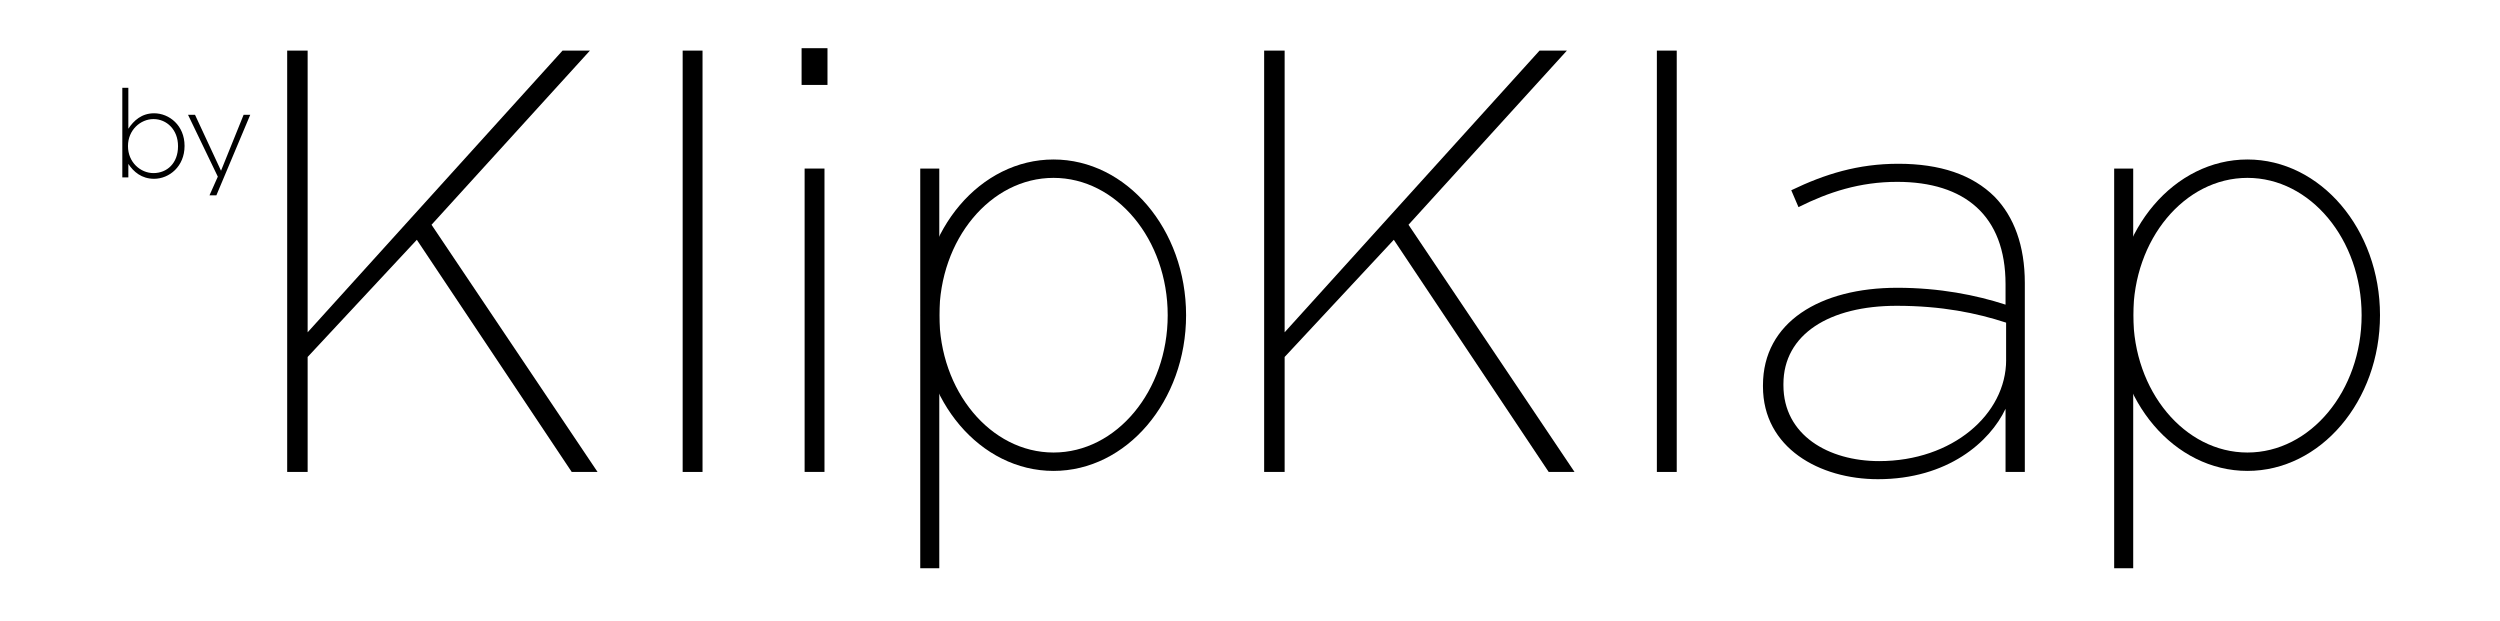 <?xml version="1.0" encoding="utf-8"?>
<!-- Generator: Adobe Illustrator 24.3.0, SVG Export Plug-In . SVG Version: 6.00 Build 0)  -->
<svg version="1.1" id="Layer_1" xmlns="http://www.w3.org/2000/svg" xmlns:xlink="http://www.w3.org/1999/xlink" x="0px" y="0px"
	 viewBox="0 0 841.89 209.15" style="enable-background:new 0 0 841.89 209.15;" xml:space="preserve">
<g>
	<g>
		<path d="M43.22,55.19v4.54h-2.03V29.56h2.03v13.8c1.82-2.77,4.5-5.21,8.68-5.21c5.08,0,10.25,4.09,10.25,10.95v0.08
			c0,6.86-5.16,11.03-10.25,11.03C47.68,60.22,44.95,57.83,43.22,55.19z M59.95,49.27v-0.08c0-5.54-3.84-9.09-8.26-9.09
			c-4.38,0-8.59,3.68-8.59,9.05v0.09c0,5.41,4.21,9.05,8.59,9.05C56.27,58.28,59.95,54.94,59.95,49.27z"/>
		<polygon points="63.32,38.66 65.67,38.66 74.43,57.5 82.04,38.66 84.27,38.66 72.87,65.77 70.55,65.77 73.35,59.49 		"/>
	</g>
	<g>
		<polygon points="189.44,17.04 103.6,111.9 103.6,17.04 96.71,17.04 96.71,158.93 103.6,158.93 103.6,120.21 140.37,80.75 
			192.53,158.93 201.23,158.93 145.32,75.69 198.66,17.04 193.87,17.04 		"/>
		<polygon points="518.45,17.04 432.61,111.9 432.61,17.04 425.71,17.04 425.71,158.93 432.61,158.93 432.61,120.21 469.37,80.75 
			521.53,158.93 530.23,158.93 474.32,75.69 527.66,17.04 522.87,17.04 		"/>
		<rect x="229.89" y="17.04" width="6.69" height="141.89"/>
		<rect x="270.96" y="56.76" width="6.69" height="102.16"/>
		<rect x="269.94" y="16.23" width="8.72" height="12.37"/>
		<path d="M639.3,55.15c-13.58,0-24.73,3.45-36.08,8.92l2.43,5.68c10.13-5.07,20.68-8.51,33.24-8.51c22.7,0,36.49,11.35,36.49,34.46
			v6.89c-9.93-3.24-22.3-5.68-36.49-5.68c-25.95,0-45.2,11.56-45.2,32.84v0.41c0,20.67,19.05,31.21,38.72,31.21
			c23.51,0,37.7-12.57,42.97-23.72v21.28h6.49V95.28c0-12.57-3.65-22.3-10.14-28.99C664.22,58.79,653.28,55.15,639.3,55.15z
			 M675.58,121.23c0,18.24-18.04,34.05-42.77,34.05c-17.03,0-32.23-8.72-32.23-25.54v-0.41c0-16.83,15.61-26.35,38.1-26.35
			c15.21,0,26.96,2.43,36.89,5.67V121.23z"/>
		<rect x="557.96" y="17.04" width="6.69" height="141.89"/>
		<g>
			<g>
				<path d="M354.78,158.58c-24.62,0-44.64-23.52-44.64-52.43c0-28.92,20.02-52.44,44.64-52.44c24.61,0,44.64,23.52,44.64,52.44
					C399.42,135.06,379.4,158.58,354.78,158.58z M354.78,59.9c-21.2,0-38.45,20.75-38.45,46.25c0,25.5,17.25,46.24,38.45,46.24
					c21.2,0,38.45-20.74,38.45-46.24C393.23,80.65,375.98,59.9,354.78,59.9z"/>
			</g>
			<g>
				<rect x="309.9" y="56.77" width="6.41" height="134.59"/>
			</g>
		</g>
		<g>
			<g>
				<path d="M756.84,158.58c-24.61,0-44.64-23.52-44.64-52.43c0-28.92,20.03-52.44,44.64-52.44c24.62,0,44.64,23.52,44.64,52.44
					C801.48,135.06,781.46,158.58,756.84,158.58z M756.84,59.9c-21.2,0-38.45,20.75-38.45,46.25c0,25.5,17.25,46.24,38.45,46.24
					c21.2,0,38.45-20.74,38.45-46.24C795.29,80.65,778.04,59.9,756.84,59.9z"/>
			</g>
			<g>
				<rect x="711.96" y="56.77" width="6.41" height="134.59"/>
			</g>
		</g>
	</g>
</g>
</svg>
